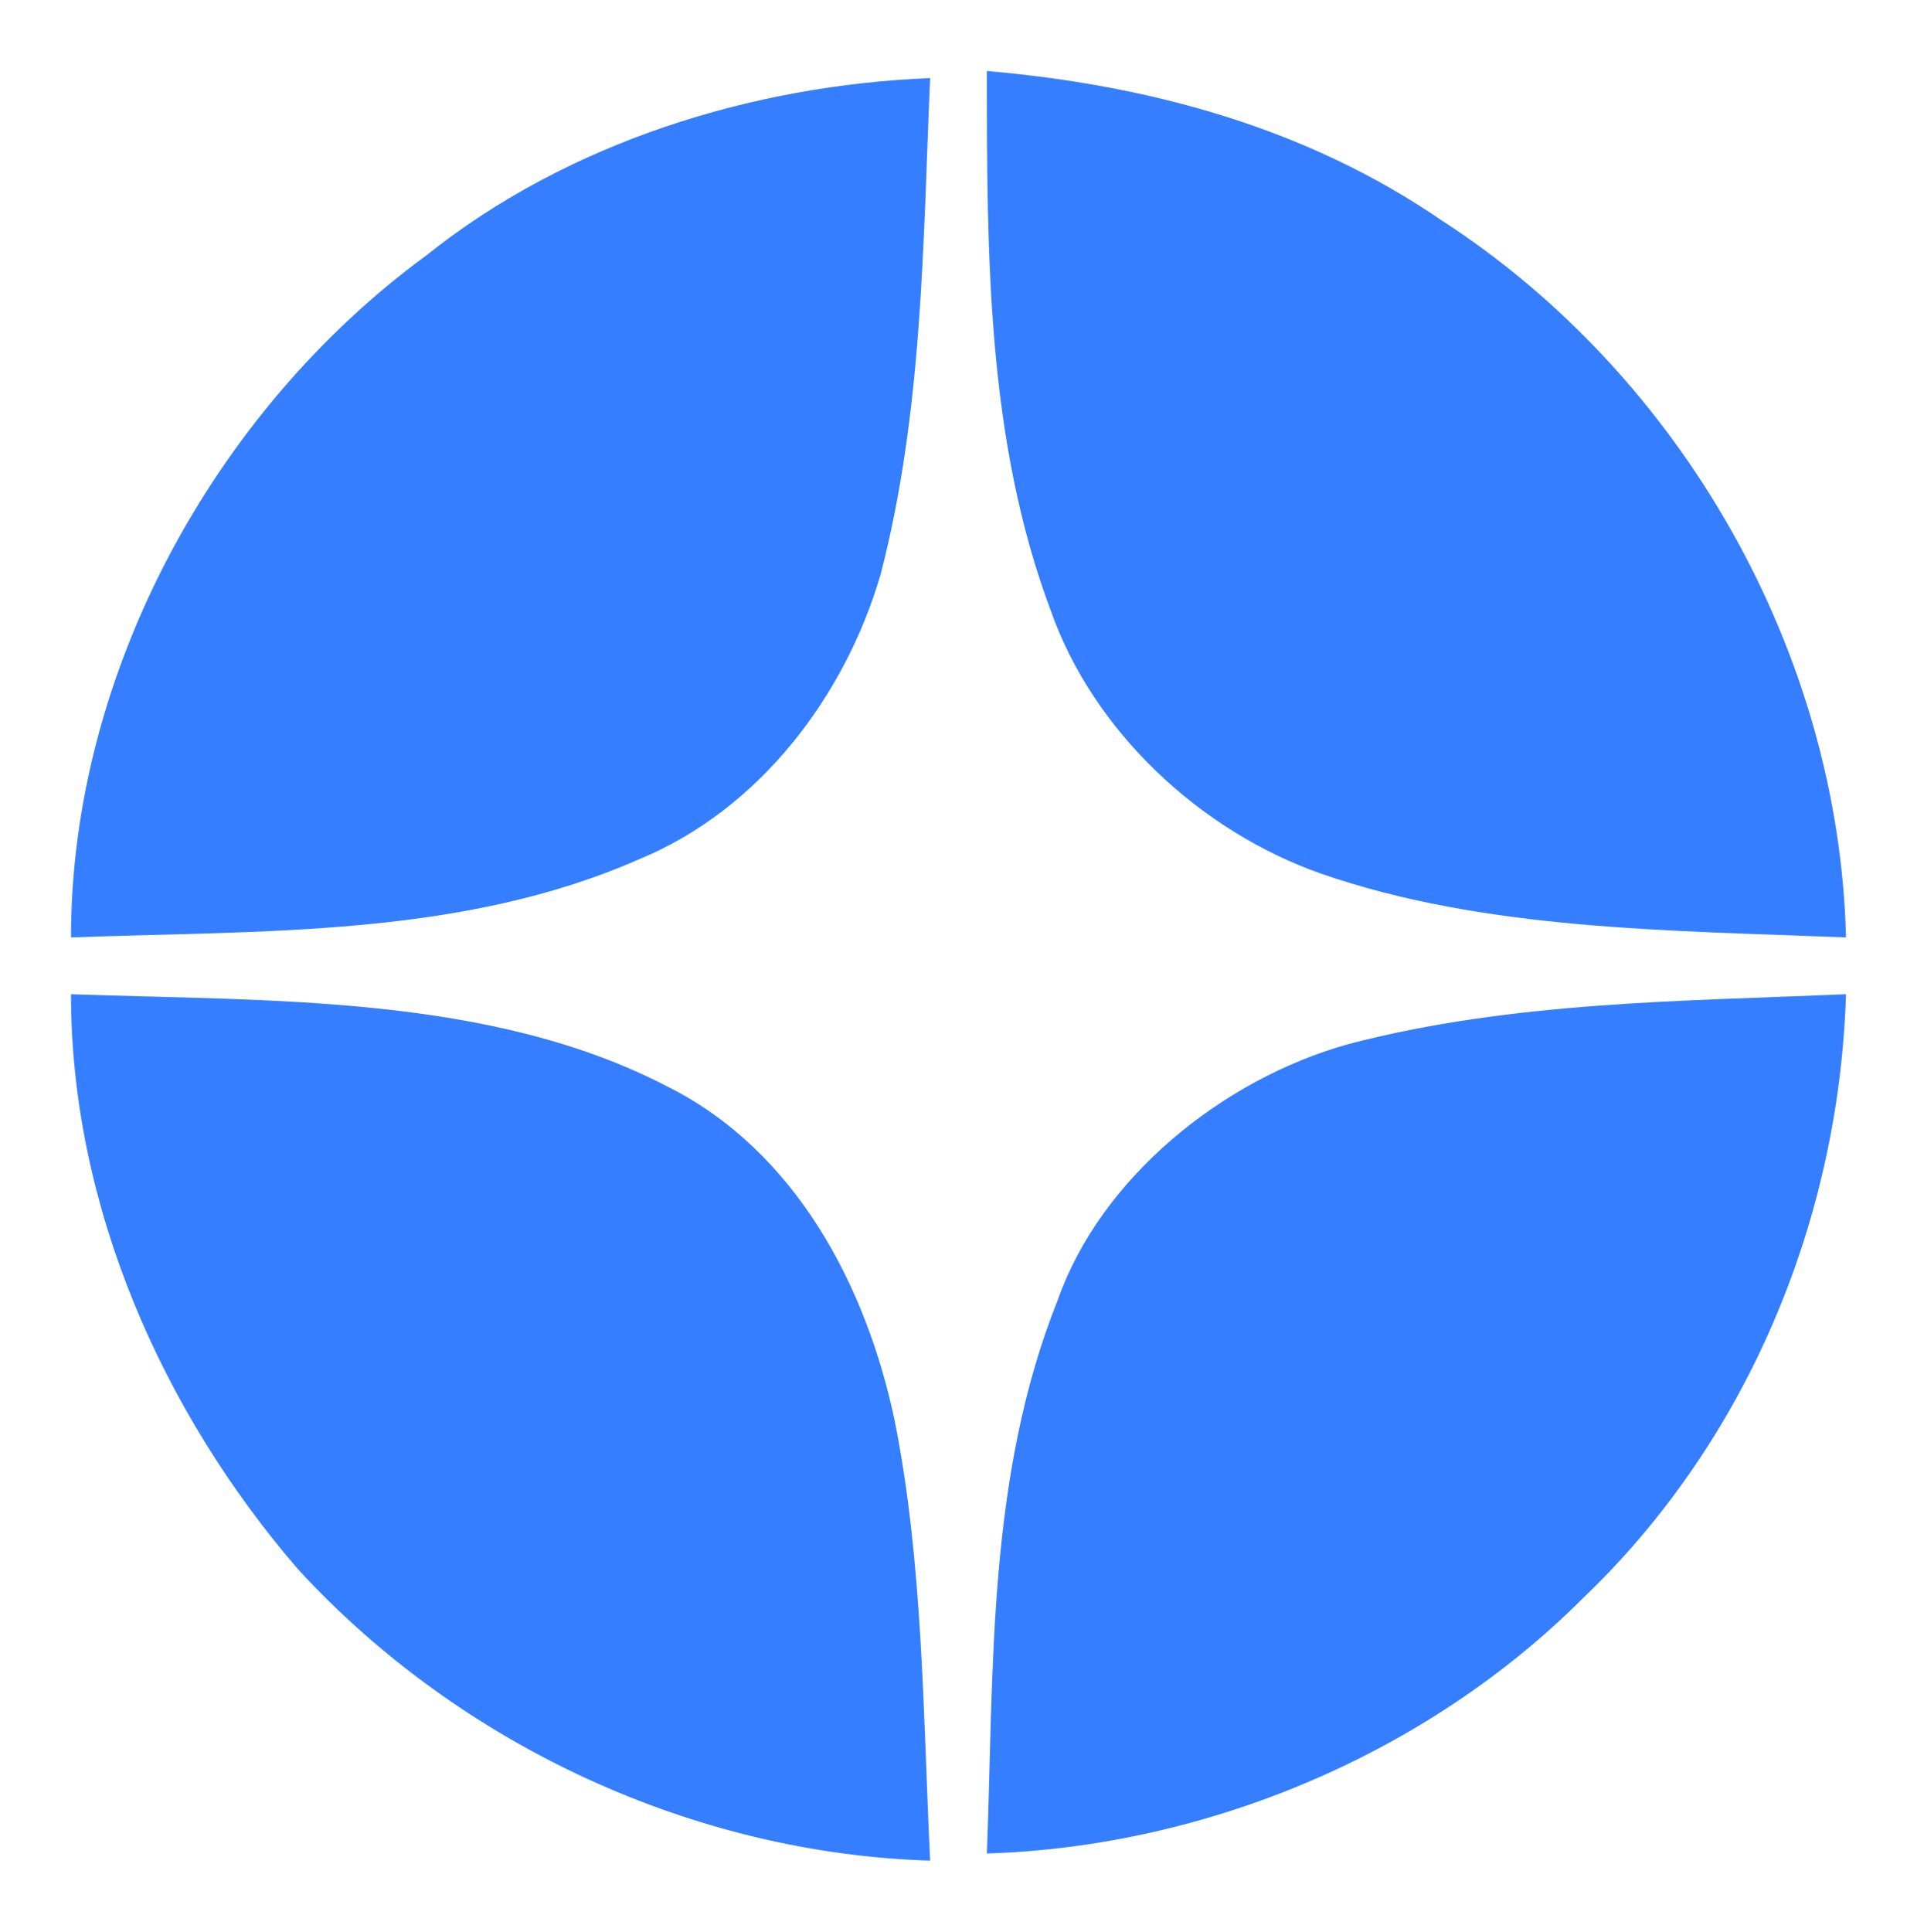 <?xml version="1.0" encoding="UTF-8"?> <svg xmlns="http://www.w3.org/2000/svg" viewBox="6454 5045.9 27 27.2"><path fill="#347eff" fill-opacity="1" stroke="" stroke-opacity="0" stroke-width="1" fill-rule="evenodd" id="tSvg8c47db053b" d="M 6460 5049.5 C 6462 5047.9 6464.6 5047.1 6467.1 5047 C 6467 5049.3 6467 5051.7 6466.4 5054 C 6465.9 5055.7 6464.7 5057.3 6463 5058 C 6460.5 5059.1 6457.7 5059 6455 5059.1 C 6455 5055.4 6457 5051.7 6460 5049.5 C 6460 5049.5 6460 5049.5 6460 5049.5" class="st0"></path><path fill="#347eff" fill-opacity="1" stroke="" stroke-opacity="0" stroke-width="1" fill-rule="evenodd" id="tSvg940d71ab96" d="M 6467.9 5046.9 C 6470.2 5047.1 6472.4 5047.7 6474.3 5049 C 6477.7 5051.2 6479.9 5055.1 6480 5059.1 C 6477.5 5059 6474.9 5059 6472.6 5058.2 C 6470.9 5057.6 6469.4 5056.2 6468.8 5054.5 C 6467.9 5052.1 6467.9 5049.5 6467.9 5046.9 C 6467.9 5046.9 6467.9 5046.9 6467.9 5046.9" class="st0"></path><path fill="#347eff" fill-opacity="1" stroke="" stroke-opacity="0" stroke-width="1" fill-rule="evenodd" id="tSvg166ffe486dc" d="M 6473 5060.6 C 6475.3 5060 6477.7 5060 6480 5059.9 C 6479.9 5063.1 6478.6 5066.2 6476.3 5068.4 C 6474.1 5070.6 6471 5071.9 6467.9 5072 C 6468 5069.4 6467.9 5066.7 6468.9 5064.2 C 6469.5 5062.5 6471.2 5061.1 6473 5060.6 C 6473 5060.6 6473 5060.6 6473 5060.6" class="st0"></path><path fill="#347eff" fill-opacity="1" stroke="" stroke-opacity="0" stroke-width="1" fill-rule="evenodd" id="tSvg82e91764f0" d="M 6455 5059.9 C 6457.8 5060 6460.9 5059.9 6463.4 5061.2 C 6465.2 5062.1 6466.2 5064 6466.6 5065.9 C 6467 5067.9 6467 5070 6467.1 5072.1 C 6463.8 5072 6460.5 5070.5 6458.2 5068 C 6456.3 5065.8 6455 5062.9 6455 5059.9Z" class="st0"></path><defs></defs></svg> 